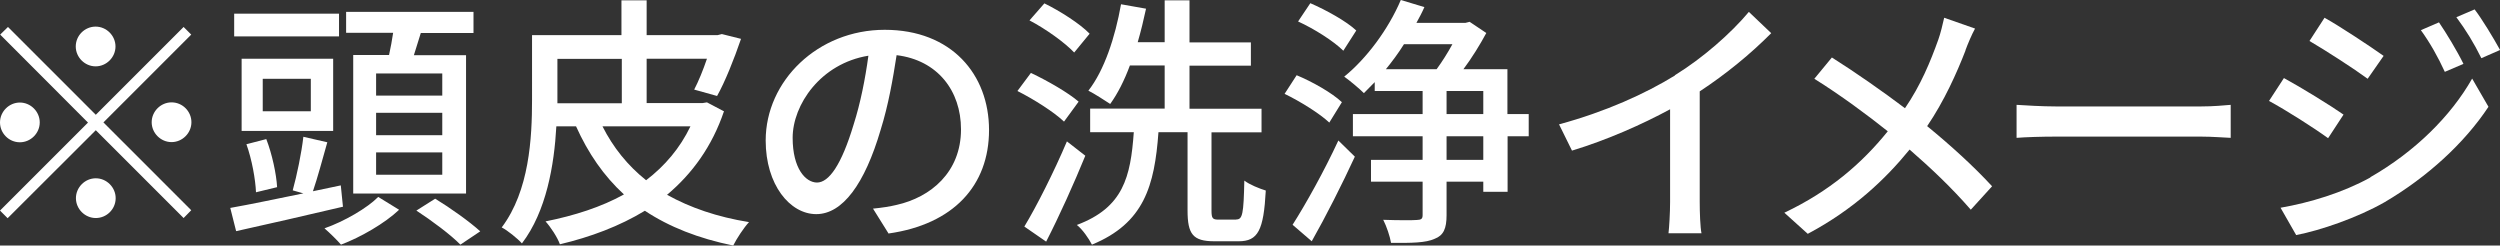 <?xml version="1.0" encoding="UTF-8"?><svg id="_レイヤー_2" xmlns="http://www.w3.org/2000/svg" viewBox="0 0 140.92 13.84"><rect x="0" y="0" width="140.92" height="13.84" fill="#333333" stroke="none"/><defs><style>.cls-1{fill:#fff;}</style></defs><g id="_デザイン"><path class="cls-1" d="M10.35,1.52l.43.43-4.95,4.95,4.95,4.95-.43.44-4.95-4.95L.43,12.3l-.43-.43,4.96-4.96L.01,1.95l.44-.43,4.95,4.95L10.35,1.52ZM1.12,8.02c-.62,0-1.12-.51-1.12-1.12s.51-1.12,1.12-1.12,1.12.51,1.12,1.12-.51,1.12-1.12,1.12ZM4.27,2.62c0-.62.51-1.12,1.12-1.12s1.12.51,1.12,1.12-.51,1.12-1.12,1.12-1.12-.51-1.12-1.12ZM6.52,11.17c0,.62-.51,1.12-1.12,1.12s-1.12-.51-1.12-1.12.51-1.12,1.12-1.12,1.12.51,1.12,1.12ZM9.67,5.77c.62,0,1.12.51,1.12,1.12s-.51,1.12-1.12,1.12-1.12-.51-1.12-1.12.51-1.12,1.12-1.12Z"/><path class="cls-1" d="M19.34,11.65c-2.12.5-4.36,1.01-6.03,1.38l-.33-1.31c1.08-.19,2.56-.5,4.12-.82l-.6-.17c.23-.83.5-2.12.6-3.02l1.35.31c-.27.95-.55,2-.81,2.76l1.57-.33.12,1.18ZM19.11,2.05h-5.91V.77h5.91v1.29ZM18.78,7.38h-5.16V3.31h5.16v4.06ZM14.43,10.84c-.03-.72-.23-1.85-.54-2.71l1.12-.29c.33.85.57,1.98.61,2.71l-1.2.29ZM17.52,4.44h-2.71v1.83h2.71v-1.83ZM22.49,11.83c-.79.75-2.15,1.54-3.27,1.96-.21-.25-.63-.66-.93-.92,1.12-.39,2.42-1.15,3.03-1.77l1.17.72ZM21.93,3.1c.09-.41.17-.84.23-1.25h-2.65V.67h7.18v1.19h-2.97c-.14.44-.27.85-.39,1.25h2.94v7.8h-6.36V3.1h2.02ZM24.93,4.14h-3.73v1.25h3.73v-1.25ZM24.93,6.36h-3.73v1.26h3.73v-1.26ZM24.93,8.59h-3.73v1.26h3.73v-1.26ZM24.53,11.2c.84.51,1.95,1.3,2.54,1.84l-1.12.75c-.52-.54-1.62-1.36-2.48-1.92l1.06-.67Z"/><path class="cls-1" d="M40.81,6.27c-.67,1.98-1.79,3.52-3.21,4.71,1.31.73,2.83,1.25,4.62,1.54-.29.31-.69.92-.89,1.32-1.96-.4-3.61-1.05-4.98-1.96-1.43.87-3.06,1.48-4.79,1.89-.13-.38-.54-1-.81-1.29,1.64-.33,3.14-.81,4.42-1.52-1.14-1.05-2.01-2.31-2.7-3.84h-1.11c-.12,2.18-.56,4.79-1.94,6.6-.24-.27-.82-.74-1.14-.9,1.56-2.07,1.71-5.04,1.71-7.19V1.98h5.04V.02h1.42v1.96h4l.24-.06,1.08.27c-.39,1.14-.9,2.42-1.35,3.22l-1.29-.36c.24-.46.5-1.09.72-1.74h-3.4v2.5h3.15l.25-.04.93.49ZM31.42,5.82h3.63v-2.5h-3.63v2.5ZM33.96,7.12c.6,1.19,1.42,2.21,2.46,3.04,1.06-.81,1.91-1.81,2.5-3.04h-4.96Z"/><path class="cls-1" d="M50.09,13.17l-.88-1.41c.51-.05.96-.12,1.33-.21,1.92-.43,3.63-1.84,3.63-4.26,0-2.17-1.32-3.9-3.63-4.18-.21,1.35-.46,2.8-.9,4.21-.9,3.06-2.15,4.75-3.63,4.75s-2.85-1.65-2.85-4.15c0-3.36,2.94-6.24,6.71-6.24s5.88,2.52,5.88,5.65-2.01,5.31-5.65,5.83ZM46.05,10.29c.67,0,1.38-.98,2.07-3.28.38-1.19.65-2.55.83-3.87-2.7.44-4.27,2.77-4.27,4.63,0,1.73.73,2.52,1.38,2.52Z"/><path class="cls-1" d="M59.97,6.85c-.54-.52-1.7-1.26-2.62-1.72l.76-1.02c.93.44,2.1,1.11,2.69,1.62l-.82,1.12ZM61.18,8.77c-.65,1.59-1.47,3.41-2.21,4.85l-1.23-.85c.69-1.14,1.67-3.08,2.4-4.8l1.04.81ZM60.55,2.96c-.53-.56-1.6-1.33-2.52-1.81l.84-.96c.88.43,2.01,1.15,2.55,1.71l-.87,1.06ZM69.69,12.37c.35,0,.41-.31.45-2.19.3.23.85.45,1.21.56-.12,2.25-.44,2.86-1.53,2.86h-1.37c-1.21,0-1.51-.4-1.51-1.74v-4.41h-1.64c-.22,3.03-.81,5.13-3.75,6.34-.17-.34-.54-.87-.85-1.11,2.62-.98,3.03-2.7,3.21-5.23h-2.46v-1.33h4.2v-2.43h-1.96c-.31.84-.69,1.59-1.11,2.17-.29-.19-.89-.58-1.23-.75.9-1.15,1.51-3.01,1.84-4.87l1.41.25c-.14.65-.29,1.27-.47,1.89h1.52V.02h1.4v2.37h3.46v1.31h-3.46v2.43h4.06v1.33h-2.82v4.41c0,.43.06.51.39.51h1Z"/><path class="cls-1" d="M74.93,6.91c-.54-.51-1.65-1.2-2.52-1.62l.68-1.05c.87.36,1.99.99,2.55,1.52l-.71,1.15ZM72.86,12.67c.73-1.14,1.8-3.06,2.58-4.75l.93.91c-.72,1.56-1.63,3.36-2.43,4.77l-1.08-.93ZM75.72,2.86c-.54-.54-1.65-1.24-2.55-1.65l.69-1.03c.88.38,2.04,1.02,2.59,1.54l-.73,1.14ZM86.18,7.68h-1.2v3.13h-1.37v-.57h-2.07v1.89c0,.75-.17,1.14-.67,1.33-.5.23-1.29.24-2.46.23-.06-.36-.25-.93-.44-1.3.83.03,1.67.03,1.89.01.25-.01.33-.06.33-.28v-1.88h-2.91v-1.23h2.91v-1.33h-3.93v-1.25h3.93v-1.3h-2.7v-.5c-.21.21-.42.42-.61.62-.26-.26-.8-.71-1.11-.93,1.26-1.02,2.49-2.67,3.19-4.32l1.33.4c-.13.3-.28.58-.45.89h2.76l.24-.06.94.63c-.35.65-.81,1.4-1.29,2.04h2.48v2.53h1.2v1.25ZM79.14,2.49c-.31.5-.67.98-1.02,1.41h2.86c.3-.41.63-.93.89-1.41h-2.73ZM81.54,6.43h2.07v-1.3h-2.07v1.3ZM83.61,7.68h-2.07v1.33h2.07v-1.33Z"/><path class="cls-1" d="M94.41,4.24c1.56-.96,3.15-2.35,4.17-3.57l1.26,1.2c-1.14,1.15-2.55,2.31-4.03,3.28v6.23c0,.61.03,1.44.1,1.77h-1.86c.04-.33.09-1.15.09-1.77v-5.22c-1.57.85-3.55,1.73-5.53,2.33l-.73-1.48c2.62-.71,4.87-1.73,6.54-2.76Z"/><path class="cls-1" d="M110.79,2.85c-.48,1.24-1.2,2.85-2.16,4.26,1.33,1.09,2.62,2.26,3.66,3.39l-1.2,1.32c-1.08-1.24-2.21-2.31-3.45-3.39-1.36,1.67-3.16,3.38-5.74,4.75l-1.32-1.19c2.55-1.21,4.36-2.77,5.83-4.59-1.1-.88-2.66-2.04-4.14-2.96l.99-1.2c1.26.79,2.92,1.95,4.12,2.86.89-1.3,1.44-2.64,1.88-3.87.12-.33.25-.87.33-1.23l1.74.61c-.17.3-.42.89-.54,1.22Z"/><path class="cls-1" d="M115.9,6h8.16c.72,0,1.3-.06,1.68-.09v1.86c-.33-.01-1.02-.07-1.68-.07h-8.16c-.83,0-1.73.03-2.23.07v-1.86c.49.03,1.42.09,2.23.09Z"/><path class="cls-1" d="M132.1,6.46l-.87,1.33c-.78-.57-2.38-1.59-3.33-2.1l.84-1.29c.94.51,2.65,1.56,3.36,2.06ZM133.61,9.99c2.5-1.43,4.54-3.44,5.74-5.56l.92,1.59c-1.35,2.04-3.44,3.96-5.86,5.38-1.52.87-3.62,1.59-4.98,1.85l-.88-1.54c1.66-.29,3.49-.84,5.07-1.71ZM134.36,3.15l-.9,1.29c-.76-.56-2.37-1.6-3.28-2.13l.85-1.31c.93.52,2.61,1.64,3.33,2.15ZM138.86,3.6l-1.05.45c-.39-.85-.83-1.63-1.35-2.35l1.02-.44c.4.58,1.04,1.64,1.38,2.34ZM140.92,2.82l-1.05.46c-.42-.85-.88-1.6-1.41-2.31l1.03-.44c.42.55,1.05,1.59,1.43,2.28Z"/></g></svg>